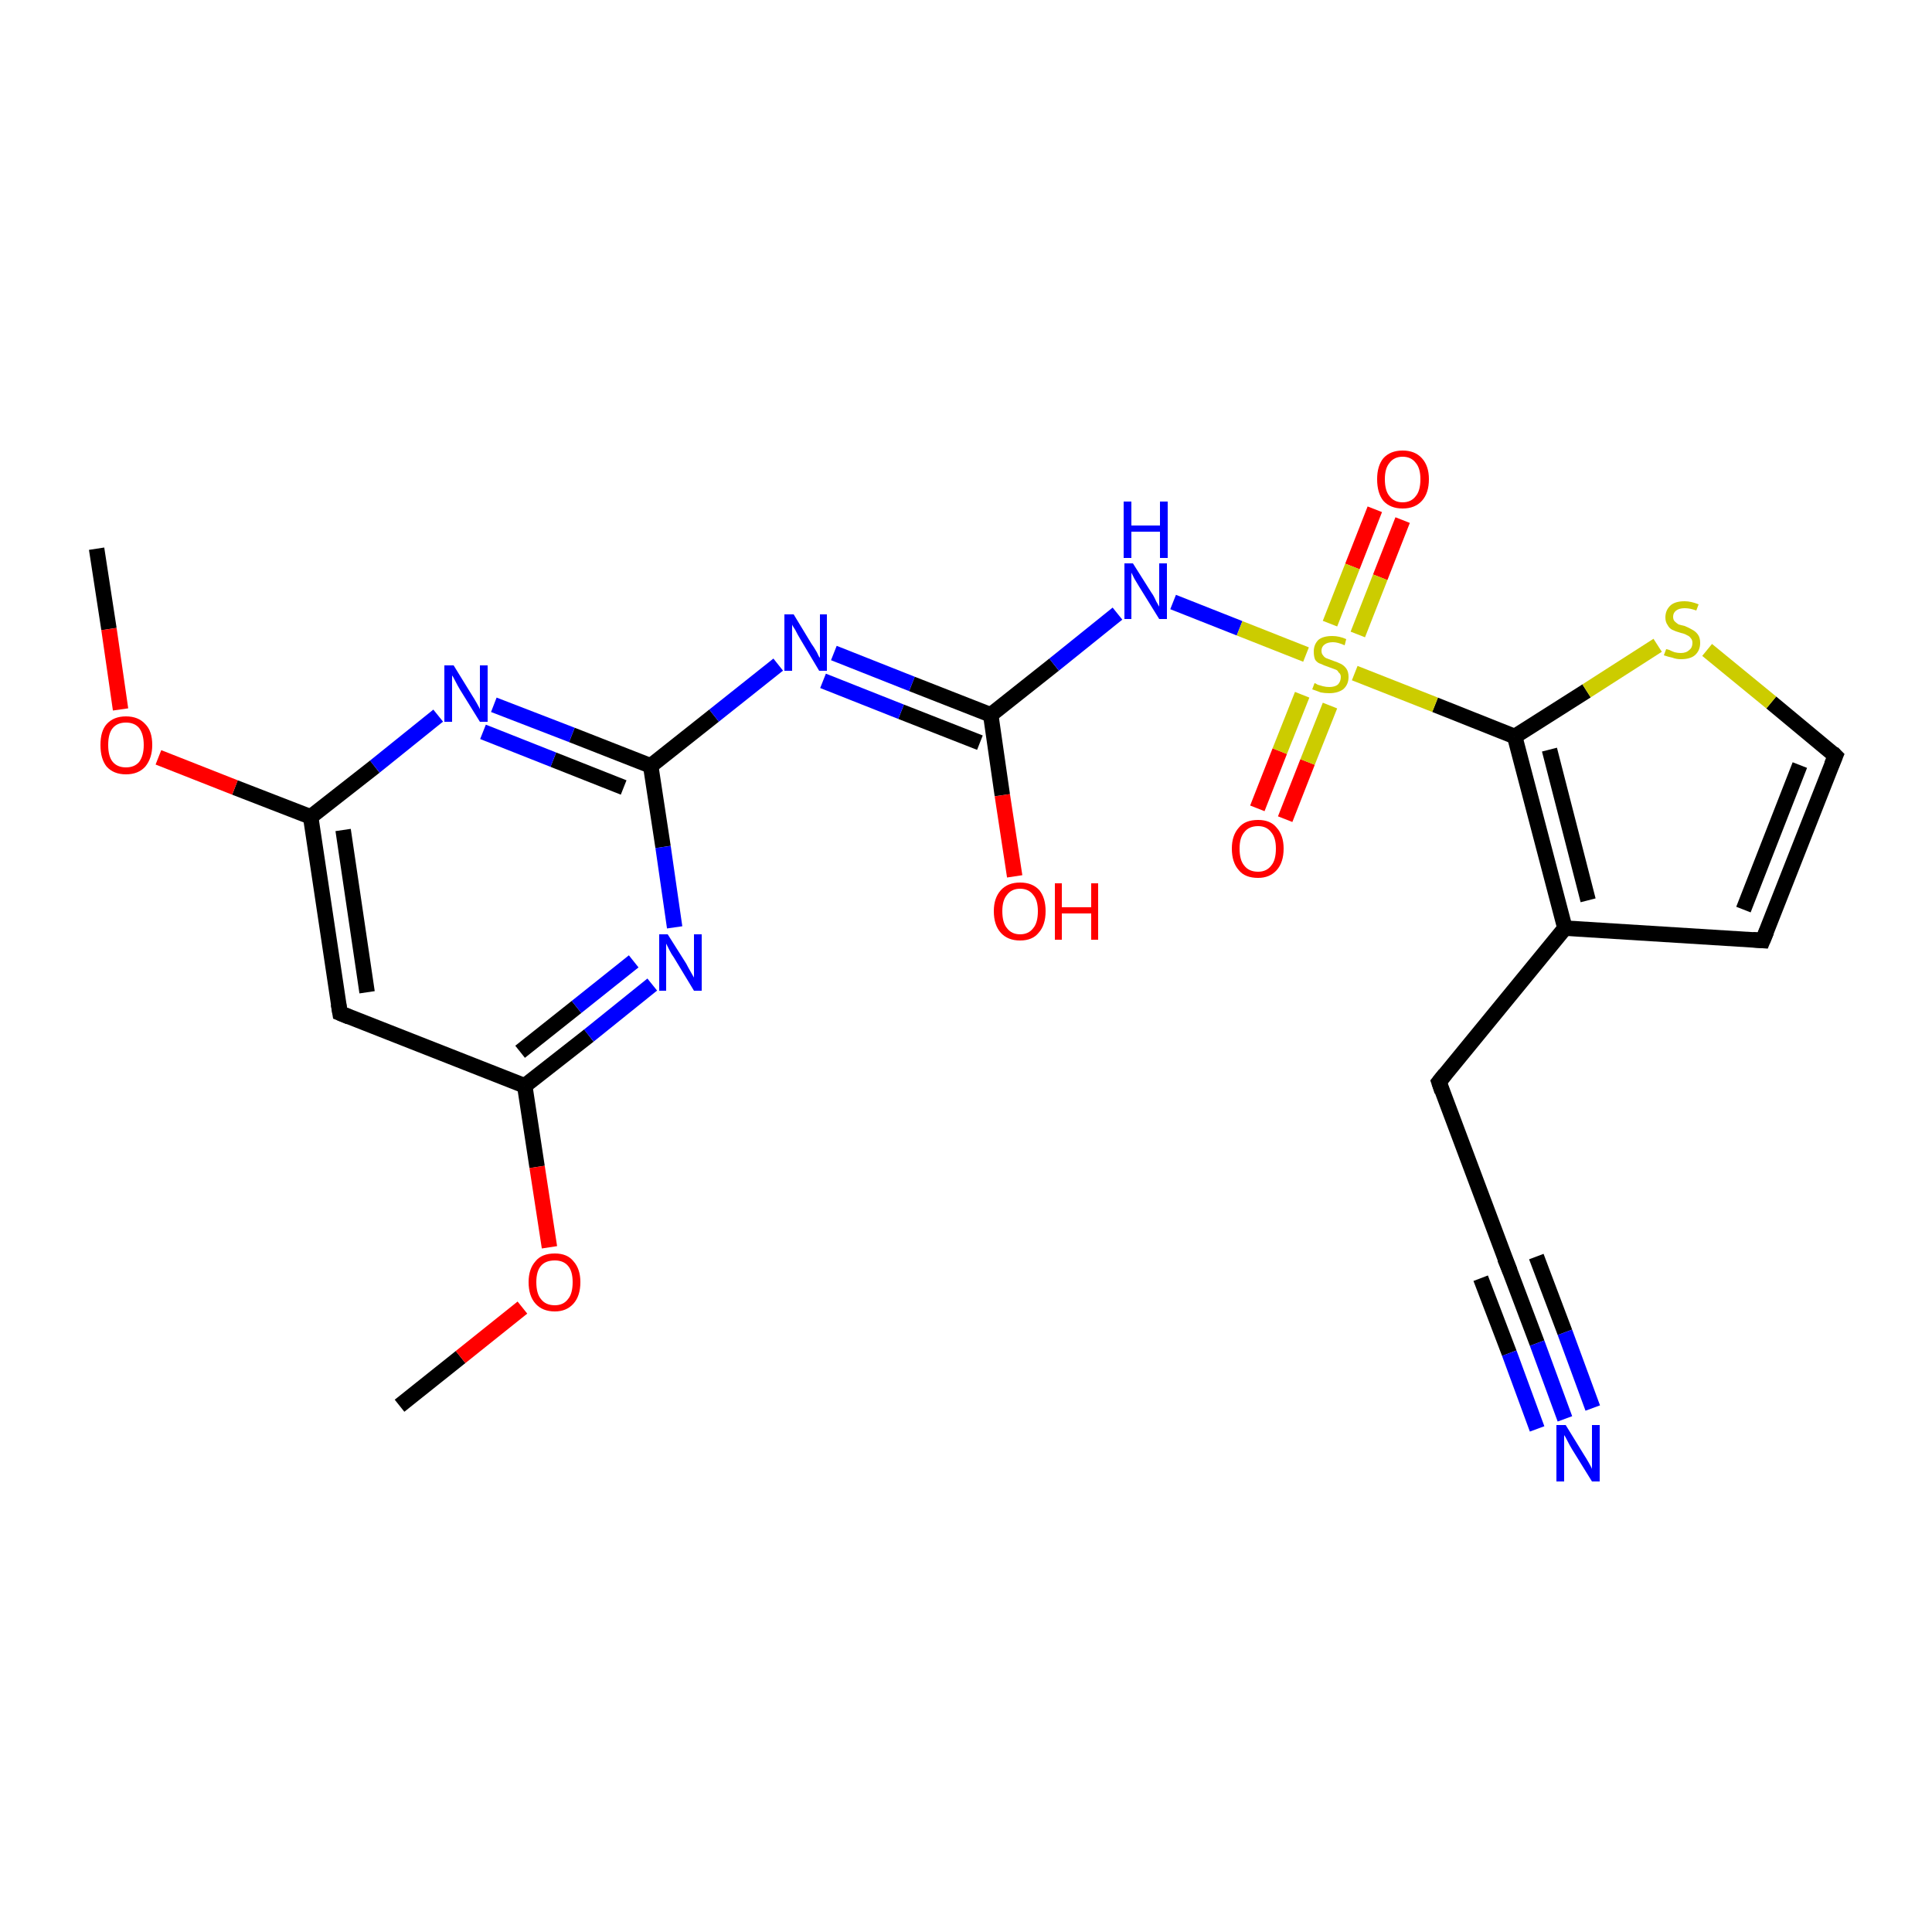 <?xml version='1.0' encoding='iso-8859-1'?>
<svg version='1.1' baseProfile='full'
              xmlns='http://www.w3.org/2000/svg'
                      xmlns:rdkit='http://www.rdkit.org/xml'
                      xmlns:xlink='http://www.w3.org/1999/xlink'
                  xml:space='preserve'
width='250px' height='250px' viewBox='0 0 250 250'>
<!-- END OF HEADER -->
<rect style='opacity:1.0;fill:#FFFFFF;stroke:none' width='250.0' height='250.0' x='0.0' y='0.0'> </rect>
<path class='bond-0 atom-0 atom-21' d='M 12.5,71.0 L 14.1,81.4' style='fill:none;fill-rule:evenodd;stroke:#000000;stroke-width:2.0px;stroke-linecap:butt;stroke-linejoin:miter;stroke-opacity:1' />
<path class='bond-0 atom-0 atom-21' d='M 14.1,81.4 L 15.6,91.8' style='fill:none;fill-rule:evenodd;stroke:#FF0000;stroke-width:2.0px;stroke-linecap:butt;stroke-linejoin:miter;stroke-opacity:1' />
<path class='bond-1 atom-1 atom-22' d='M 51.7,181.9 L 59.6,175.6' style='fill:none;fill-rule:evenodd;stroke:#000000;stroke-width:2.0px;stroke-linecap:butt;stroke-linejoin:miter;stroke-opacity:1' />
<path class='bond-1 atom-1 atom-22' d='M 59.6,175.6 L 67.6,169.2' style='fill:none;fill-rule:evenodd;stroke:#FF0000;stroke-width:2.0px;stroke-linecap:butt;stroke-linejoin:miter;stroke-opacity:1' />
<path class='bond-2 atom-2 atom-4' d='M 186.2,140.0 L 195.2,164.0' style='fill:none;fill-rule:evenodd;stroke:#000000;stroke-width:2.0px;stroke-linecap:butt;stroke-linejoin:miter;stroke-opacity:1' />
<path class='bond-3 atom-2 atom-7' d='M 186.2,140.0 L 202.5,120.1' style='fill:none;fill-rule:evenodd;stroke:#000000;stroke-width:2.0px;stroke-linecap:butt;stroke-linejoin:miter;stroke-opacity:1' />
<path class='bond-4 atom-3 atom-5' d='M 228.1,121.7 L 237.5,97.8' style='fill:none;fill-rule:evenodd;stroke:#000000;stroke-width:2.0px;stroke-linecap:butt;stroke-linejoin:miter;stroke-opacity:1' />
<path class='bond-4 atom-3 atom-5' d='M 225.6,117.7 L 232.9,99.0' style='fill:none;fill-rule:evenodd;stroke:#000000;stroke-width:2.0px;stroke-linecap:butt;stroke-linejoin:miter;stroke-opacity:1' />
<path class='bond-5 atom-3 atom-7' d='M 228.1,121.7 L 202.5,120.1' style='fill:none;fill-rule:evenodd;stroke:#000000;stroke-width:2.0px;stroke-linecap:butt;stroke-linejoin:miter;stroke-opacity:1' />
<path class='bond-6 atom-4 atom-13' d='M 195.2,164.0 L 198.9,173.8' style='fill:none;fill-rule:evenodd;stroke:#000000;stroke-width:2.0px;stroke-linecap:butt;stroke-linejoin:miter;stroke-opacity:1' />
<path class='bond-6 atom-4 atom-13' d='M 198.9,173.8 L 202.5,183.6' style='fill:none;fill-rule:evenodd;stroke:#0000FF;stroke-width:2.0px;stroke-linecap:butt;stroke-linejoin:miter;stroke-opacity:1' />
<path class='bond-6 atom-4 atom-13' d='M 198.8,162.6 L 202.5,172.4' style='fill:none;fill-rule:evenodd;stroke:#000000;stroke-width:2.0px;stroke-linecap:butt;stroke-linejoin:miter;stroke-opacity:1' />
<path class='bond-6 atom-4 atom-13' d='M 202.5,172.4 L 206.1,182.2' style='fill:none;fill-rule:evenodd;stroke:#0000FF;stroke-width:2.0px;stroke-linecap:butt;stroke-linejoin:miter;stroke-opacity:1' />
<path class='bond-6 atom-4 atom-13' d='M 191.6,165.4 L 195.3,175.1' style='fill:none;fill-rule:evenodd;stroke:#000000;stroke-width:2.0px;stroke-linecap:butt;stroke-linejoin:miter;stroke-opacity:1' />
<path class='bond-6 atom-4 atom-13' d='M 195.3,175.1 L 198.9,184.9' style='fill:none;fill-rule:evenodd;stroke:#0000FF;stroke-width:2.0px;stroke-linecap:butt;stroke-linejoin:miter;stroke-opacity:1' />
<path class='bond-7 atom-5 atom-23' d='M 237.5,97.8 L 229.2,90.9' style='fill:none;fill-rule:evenodd;stroke:#000000;stroke-width:2.0px;stroke-linecap:butt;stroke-linejoin:miter;stroke-opacity:1' />
<path class='bond-7 atom-5 atom-23' d='M 229.2,90.9 L 220.9,84.1' style='fill:none;fill-rule:evenodd;stroke:#CCCC00;stroke-width:2.0px;stroke-linecap:butt;stroke-linejoin:miter;stroke-opacity:1' />
<path class='bond-8 atom-6 atom-8' d='M 44.0,131.1 L 40.2,105.7' style='fill:none;fill-rule:evenodd;stroke:#000000;stroke-width:2.0px;stroke-linecap:butt;stroke-linejoin:miter;stroke-opacity:1' />
<path class='bond-8 atom-6 atom-8' d='M 47.5,128.4 L 44.4,107.4' style='fill:none;fill-rule:evenodd;stroke:#000000;stroke-width:2.0px;stroke-linecap:butt;stroke-linejoin:miter;stroke-opacity:1' />
<path class='bond-9 atom-6 atom-9' d='M 44.0,131.1 L 67.9,140.5' style='fill:none;fill-rule:evenodd;stroke:#000000;stroke-width:2.0px;stroke-linecap:butt;stroke-linejoin:miter;stroke-opacity:1' />
<path class='bond-10 atom-7 atom-10' d='M 202.5,120.1 L 196.0,95.3' style='fill:none;fill-rule:evenodd;stroke:#000000;stroke-width:2.0px;stroke-linecap:butt;stroke-linejoin:miter;stroke-opacity:1' />
<path class='bond-10 atom-7 atom-10' d='M 205.5,116.5 L 200.5,97.0' style='fill:none;fill-rule:evenodd;stroke:#000000;stroke-width:2.0px;stroke-linecap:butt;stroke-linejoin:miter;stroke-opacity:1' />
<path class='bond-11 atom-8 atom-14' d='M 40.2,105.7 L 48.5,99.2' style='fill:none;fill-rule:evenodd;stroke:#000000;stroke-width:2.0px;stroke-linecap:butt;stroke-linejoin:miter;stroke-opacity:1' />
<path class='bond-11 atom-8 atom-14' d='M 48.5,99.2 L 56.7,92.6' style='fill:none;fill-rule:evenodd;stroke:#0000FF;stroke-width:2.0px;stroke-linecap:butt;stroke-linejoin:miter;stroke-opacity:1' />
<path class='bond-12 atom-8 atom-21' d='M 40.2,105.7 L 30.4,101.9' style='fill:none;fill-rule:evenodd;stroke:#000000;stroke-width:2.0px;stroke-linecap:butt;stroke-linejoin:miter;stroke-opacity:1' />
<path class='bond-12 atom-8 atom-21' d='M 30.4,101.9 L 20.5,98.0' style='fill:none;fill-rule:evenodd;stroke:#FF0000;stroke-width:2.0px;stroke-linecap:butt;stroke-linejoin:miter;stroke-opacity:1' />
<path class='bond-13 atom-9 atom-15' d='M 67.9,140.5 L 76.2,134.0' style='fill:none;fill-rule:evenodd;stroke:#000000;stroke-width:2.0px;stroke-linecap:butt;stroke-linejoin:miter;stroke-opacity:1' />
<path class='bond-13 atom-9 atom-15' d='M 76.2,134.0 L 84.4,127.4' style='fill:none;fill-rule:evenodd;stroke:#0000FF;stroke-width:2.0px;stroke-linecap:butt;stroke-linejoin:miter;stroke-opacity:1' />
<path class='bond-13 atom-9 atom-15' d='M 67.3,136.1 L 74.6,130.3' style='fill:none;fill-rule:evenodd;stroke:#000000;stroke-width:2.0px;stroke-linecap:butt;stroke-linejoin:miter;stroke-opacity:1' />
<path class='bond-13 atom-9 atom-15' d='M 74.6,130.3 L 82.0,124.4' style='fill:none;fill-rule:evenodd;stroke:#0000FF;stroke-width:2.0px;stroke-linecap:butt;stroke-linejoin:miter;stroke-opacity:1' />
<path class='bond-14 atom-9 atom-22' d='M 67.9,140.5 L 69.5,151.0' style='fill:none;fill-rule:evenodd;stroke:#000000;stroke-width:2.0px;stroke-linecap:butt;stroke-linejoin:miter;stroke-opacity:1' />
<path class='bond-14 atom-9 atom-22' d='M 69.5,151.0 L 71.1,161.4' style='fill:none;fill-rule:evenodd;stroke:#FF0000;stroke-width:2.0px;stroke-linecap:butt;stroke-linejoin:miter;stroke-opacity:1' />
<path class='bond-15 atom-10 atom-23' d='M 196.0,95.3 L 205.3,89.4' style='fill:none;fill-rule:evenodd;stroke:#000000;stroke-width:2.0px;stroke-linecap:butt;stroke-linejoin:miter;stroke-opacity:1' />
<path class='bond-15 atom-10 atom-23' d='M 205.3,89.4 L 214.5,83.5' style='fill:none;fill-rule:evenodd;stroke:#CCCC00;stroke-width:2.0px;stroke-linecap:butt;stroke-linejoin:miter;stroke-opacity:1' />
<path class='bond-16 atom-10 atom-24' d='M 196.0,95.3 L 185.7,91.2' style='fill:none;fill-rule:evenodd;stroke:#000000;stroke-width:2.0px;stroke-linecap:butt;stroke-linejoin:miter;stroke-opacity:1' />
<path class='bond-16 atom-10 atom-24' d='M 185.7,91.2 L 175.3,87.1' style='fill:none;fill-rule:evenodd;stroke:#CCCC00;stroke-width:2.0px;stroke-linecap:butt;stroke-linejoin:miter;stroke-opacity:1' />
<path class='bond-17 atom-11 atom-14' d='M 84.2,99.1 L 74.0,95.1' style='fill:none;fill-rule:evenodd;stroke:#000000;stroke-width:2.0px;stroke-linecap:butt;stroke-linejoin:miter;stroke-opacity:1' />
<path class='bond-17 atom-11 atom-14' d='M 74.0,95.1 L 63.9,91.2' style='fill:none;fill-rule:evenodd;stroke:#0000FF;stroke-width:2.0px;stroke-linecap:butt;stroke-linejoin:miter;stroke-opacity:1' />
<path class='bond-17 atom-11 atom-14' d='M 80.7,101.9 L 71.6,98.3' style='fill:none;fill-rule:evenodd;stroke:#000000;stroke-width:2.0px;stroke-linecap:butt;stroke-linejoin:miter;stroke-opacity:1' />
<path class='bond-17 atom-11 atom-14' d='M 71.6,98.3 L 62.5,94.7' style='fill:none;fill-rule:evenodd;stroke:#0000FF;stroke-width:2.0px;stroke-linecap:butt;stroke-linejoin:miter;stroke-opacity:1' />
<path class='bond-18 atom-11 atom-15' d='M 84.2,99.1 L 85.8,109.6' style='fill:none;fill-rule:evenodd;stroke:#000000;stroke-width:2.0px;stroke-linecap:butt;stroke-linejoin:miter;stroke-opacity:1' />
<path class='bond-18 atom-11 atom-15' d='M 85.8,109.6 L 87.3,120.0' style='fill:none;fill-rule:evenodd;stroke:#0000FF;stroke-width:2.0px;stroke-linecap:butt;stroke-linejoin:miter;stroke-opacity:1' />
<path class='bond-19 atom-11 atom-16' d='M 84.2,99.1 L 92.4,92.6' style='fill:none;fill-rule:evenodd;stroke:#000000;stroke-width:2.0px;stroke-linecap:butt;stroke-linejoin:miter;stroke-opacity:1' />
<path class='bond-19 atom-11 atom-16' d='M 92.4,92.6 L 100.7,86.0' style='fill:none;fill-rule:evenodd;stroke:#0000FF;stroke-width:2.0px;stroke-linecap:butt;stroke-linejoin:miter;stroke-opacity:1' />
<path class='bond-20 atom-12 atom-16' d='M 128.2,92.5 L 118.0,88.5' style='fill:none;fill-rule:evenodd;stroke:#000000;stroke-width:2.0px;stroke-linecap:butt;stroke-linejoin:miter;stroke-opacity:1' />
<path class='bond-20 atom-12 atom-16' d='M 118.0,88.5 L 107.9,84.5' style='fill:none;fill-rule:evenodd;stroke:#0000FF;stroke-width:2.0px;stroke-linecap:butt;stroke-linejoin:miter;stroke-opacity:1' />
<path class='bond-20 atom-12 atom-16' d='M 126.8,96.1 L 116.6,92.1' style='fill:none;fill-rule:evenodd;stroke:#000000;stroke-width:2.0px;stroke-linecap:butt;stroke-linejoin:miter;stroke-opacity:1' />
<path class='bond-20 atom-12 atom-16' d='M 116.6,92.1 L 106.5,88.1' style='fill:none;fill-rule:evenodd;stroke:#0000FF;stroke-width:2.0px;stroke-linecap:butt;stroke-linejoin:miter;stroke-opacity:1' />
<path class='bond-21 atom-12 atom-17' d='M 128.2,92.5 L 136.4,86.0' style='fill:none;fill-rule:evenodd;stroke:#000000;stroke-width:2.0px;stroke-linecap:butt;stroke-linejoin:miter;stroke-opacity:1' />
<path class='bond-21 atom-12 atom-17' d='M 136.4,86.0 L 144.6,79.4' style='fill:none;fill-rule:evenodd;stroke:#0000FF;stroke-width:2.0px;stroke-linecap:butt;stroke-linejoin:miter;stroke-opacity:1' />
<path class='bond-22 atom-12 atom-18' d='M 128.2,92.5 L 129.7,102.9' style='fill:none;fill-rule:evenodd;stroke:#000000;stroke-width:2.0px;stroke-linecap:butt;stroke-linejoin:miter;stroke-opacity:1' />
<path class='bond-22 atom-12 atom-18' d='M 129.7,102.9 L 131.3,113.4' style='fill:none;fill-rule:evenodd;stroke:#FF0000;stroke-width:2.0px;stroke-linecap:butt;stroke-linejoin:miter;stroke-opacity:1' />
<path class='bond-23 atom-17 atom-24' d='M 151.8,77.9 L 160.4,81.3' style='fill:none;fill-rule:evenodd;stroke:#0000FF;stroke-width:2.0px;stroke-linecap:butt;stroke-linejoin:miter;stroke-opacity:1' />
<path class='bond-23 atom-17 atom-24' d='M 160.4,81.3 L 169.0,84.7' style='fill:none;fill-rule:evenodd;stroke:#CCCC00;stroke-width:2.0px;stroke-linecap:butt;stroke-linejoin:miter;stroke-opacity:1' />
<path class='bond-24 atom-19 atom-24' d='M 162.7,104.6 L 165.6,97.2' style='fill:none;fill-rule:evenodd;stroke:#FF0000;stroke-width:2.0px;stroke-linecap:butt;stroke-linejoin:miter;stroke-opacity:1' />
<path class='bond-24 atom-19 atom-24' d='M 165.6,97.2 L 168.5,89.9' style='fill:none;fill-rule:evenodd;stroke:#CCCC00;stroke-width:2.0px;stroke-linecap:butt;stroke-linejoin:miter;stroke-opacity:1' />
<path class='bond-24 atom-19 atom-24' d='M 166.3,106.0 L 169.2,98.6' style='fill:none;fill-rule:evenodd;stroke:#FF0000;stroke-width:2.0px;stroke-linecap:butt;stroke-linejoin:miter;stroke-opacity:1' />
<path class='bond-24 atom-19 atom-24' d='M 169.2,98.6 L 172.1,91.3' style='fill:none;fill-rule:evenodd;stroke:#CCCC00;stroke-width:2.0px;stroke-linecap:butt;stroke-linejoin:miter;stroke-opacity:1' />
<path class='bond-25 atom-20 atom-24' d='M 181.5,67.3 L 178.6,74.7' style='fill:none;fill-rule:evenodd;stroke:#FF0000;stroke-width:2.0px;stroke-linecap:butt;stroke-linejoin:miter;stroke-opacity:1' />
<path class='bond-25 atom-20 atom-24' d='M 178.6,74.7 L 175.7,82.1' style='fill:none;fill-rule:evenodd;stroke:#CCCC00;stroke-width:2.0px;stroke-linecap:butt;stroke-linejoin:miter;stroke-opacity:1' />
<path class='bond-25 atom-20 atom-24' d='M 177.9,65.9 L 175.0,73.3' style='fill:none;fill-rule:evenodd;stroke:#FF0000;stroke-width:2.0px;stroke-linecap:butt;stroke-linejoin:miter;stroke-opacity:1' />
<path class='bond-25 atom-20 atom-24' d='M 175.0,73.3 L 172.1,80.7' style='fill:none;fill-rule:evenodd;stroke:#CCCC00;stroke-width:2.0px;stroke-linecap:butt;stroke-linejoin:miter;stroke-opacity:1' />
<path d='M 186.6,141.2 L 186.2,140.0 L 187.0,139.0' style='fill:none;stroke:#000000;stroke-width:2.0px;stroke-linecap:butt;stroke-linejoin:miter;stroke-opacity:1;' />
<path d='M 228.6,120.5 L 228.1,121.7 L 226.8,121.6' style='fill:none;stroke:#000000;stroke-width:2.0px;stroke-linecap:butt;stroke-linejoin:miter;stroke-opacity:1;' />
<path d='M 194.7,162.8 L 195.2,164.0 L 195.4,164.5' style='fill:none;stroke:#000000;stroke-width:2.0px;stroke-linecap:butt;stroke-linejoin:miter;stroke-opacity:1;' />
<path d='M 237.0,99.0 L 237.5,97.8 L 237.1,97.4' style='fill:none;stroke:#000000;stroke-width:2.0px;stroke-linecap:butt;stroke-linejoin:miter;stroke-opacity:1;' />
<path d='M 43.8,129.9 L 44.0,131.1 L 45.2,131.6' style='fill:none;stroke:#000000;stroke-width:2.0px;stroke-linecap:butt;stroke-linejoin:miter;stroke-opacity:1;' />
<path class='atom-13' d='M 202.6 184.4
L 205.0 188.3
Q 205.2 188.6, 205.6 189.3
Q 206.0 190.0, 206.0 190.1
L 206.0 184.4
L 207.0 184.4
L 207.0 191.7
L 206.0 191.7
L 203.4 187.5
Q 203.1 187.0, 202.8 186.4
Q 202.5 185.8, 202.4 185.7
L 202.4 191.7
L 201.4 191.7
L 201.4 184.4
L 202.6 184.4
' fill='#0000FF'/>
<path class='atom-14' d='M 58.7 86.1
L 61.1 90.0
Q 61.3 90.3, 61.7 91.0
Q 62.1 91.7, 62.1 91.8
L 62.1 86.1
L 63.1 86.1
L 63.1 93.4
L 62.1 93.4
L 59.5 89.2
Q 59.2 88.7, 58.9 88.1
Q 58.6 87.5, 58.5 87.4
L 58.5 93.4
L 57.5 93.4
L 57.5 86.1
L 58.7 86.1
' fill='#0000FF'/>
<path class='atom-15' d='M 86.4 120.9
L 88.8 124.7
Q 89.0 125.1, 89.4 125.8
Q 89.8 126.5, 89.8 126.5
L 89.8 120.9
L 90.8 120.9
L 90.8 128.2
L 89.8 128.2
L 87.2 123.9
Q 86.9 123.5, 86.6 122.9
Q 86.3 122.3, 86.2 122.1
L 86.2 128.2
L 85.3 128.2
L 85.3 120.9
L 86.4 120.9
' fill='#0000FF'/>
<path class='atom-16' d='M 102.7 79.5
L 105.0 83.3
Q 105.3 83.7, 105.7 84.4
Q 106.0 85.1, 106.1 85.1
L 106.1 79.5
L 107.0 79.5
L 107.0 86.8
L 106.0 86.8
L 103.5 82.6
Q 103.2 82.1, 102.9 81.5
Q 102.5 80.9, 102.5 80.8
L 102.5 86.8
L 101.5 86.8
L 101.5 79.5
L 102.7 79.5
' fill='#0000FF'/>
<path class='atom-17' d='M 146.6 72.9
L 149.0 76.7
Q 149.3 77.1, 149.6 77.8
Q 150.0 78.5, 150.0 78.5
L 150.0 72.9
L 151.0 72.9
L 151.0 80.1
L 150.0 80.1
L 147.4 75.9
Q 147.1 75.4, 146.8 74.9
Q 146.5 74.3, 146.4 74.1
L 146.4 80.1
L 145.5 80.1
L 145.5 72.9
L 146.6 72.9
' fill='#0000FF'/>
<path class='atom-17' d='M 145.4 64.9
L 146.4 64.9
L 146.4 68.0
L 150.1 68.0
L 150.1 64.9
L 151.1 64.9
L 151.1 72.2
L 150.1 72.2
L 150.1 68.8
L 146.4 68.8
L 146.4 72.2
L 145.4 72.2
L 145.4 64.9
' fill='#0000FF'/>
<path class='atom-18' d='M 128.6 117.9
Q 128.6 116.2, 129.5 115.2
Q 130.4 114.2, 132.0 114.2
Q 133.6 114.2, 134.5 115.2
Q 135.3 116.2, 135.3 117.9
Q 135.3 119.7, 134.4 120.7
Q 133.6 121.7, 132.0 121.7
Q 130.4 121.7, 129.5 120.7
Q 128.6 119.7, 128.6 117.9
M 132.0 120.9
Q 133.1 120.9, 133.7 120.1
Q 134.3 119.4, 134.3 117.9
Q 134.3 116.5, 133.7 115.8
Q 133.1 115.0, 132.0 115.0
Q 130.9 115.0, 130.3 115.8
Q 129.7 116.5, 129.7 117.9
Q 129.7 119.4, 130.3 120.1
Q 130.9 120.9, 132.0 120.9
' fill='#FF0000'/>
<path class='atom-18' d='M 136.5 114.3
L 137.4 114.3
L 137.4 117.4
L 141.2 117.4
L 141.2 114.3
L 142.1 114.3
L 142.1 121.6
L 141.2 121.6
L 141.2 118.2
L 137.4 118.2
L 137.4 121.6
L 136.5 121.6
L 136.5 114.3
' fill='#FF0000'/>
<path class='atom-19' d='M 159.4 109.8
Q 159.4 108.1, 160.3 107.1
Q 161.1 106.1, 162.8 106.1
Q 164.4 106.1, 165.2 107.1
Q 166.1 108.1, 166.1 109.8
Q 166.1 111.6, 165.2 112.6
Q 164.3 113.6, 162.8 113.6
Q 161.1 113.6, 160.3 112.6
Q 159.4 111.6, 159.4 109.8
M 162.8 112.8
Q 163.9 112.8, 164.5 112.0
Q 165.1 111.3, 165.1 109.8
Q 165.1 108.4, 164.5 107.7
Q 163.9 106.9, 162.8 106.9
Q 161.6 106.9, 161.0 107.7
Q 160.4 108.4, 160.4 109.8
Q 160.4 111.3, 161.0 112.0
Q 161.6 112.8, 162.8 112.8
' fill='#FF0000'/>
<path class='atom-20' d='M 178.2 62.0
Q 178.2 60.3, 179.0 59.3
Q 179.9 58.3, 181.5 58.3
Q 183.1 58.3, 184.0 59.3
Q 184.9 60.3, 184.9 62.0
Q 184.9 63.8, 184.0 64.8
Q 183.1 65.8, 181.5 65.8
Q 179.9 65.8, 179.0 64.8
Q 178.2 63.8, 178.2 62.0
M 181.5 65.0
Q 182.6 65.0, 183.2 64.2
Q 183.8 63.5, 183.8 62.0
Q 183.8 60.6, 183.2 59.9
Q 182.6 59.1, 181.5 59.1
Q 180.4 59.1, 179.8 59.9
Q 179.2 60.6, 179.2 62.0
Q 179.2 63.5, 179.8 64.2
Q 180.4 65.0, 181.5 65.0
' fill='#FF0000'/>
<path class='atom-21' d='M 13.0 96.4
Q 13.0 94.6, 13.8 93.7
Q 14.7 92.7, 16.3 92.7
Q 17.9 92.7, 18.8 93.7
Q 19.7 94.6, 19.7 96.4
Q 19.7 98.1, 18.8 99.2
Q 17.9 100.2, 16.3 100.2
Q 14.7 100.2, 13.8 99.2
Q 13.0 98.2, 13.0 96.4
M 16.3 99.3
Q 17.4 99.3, 18.0 98.6
Q 18.6 97.8, 18.6 96.4
Q 18.6 95.0, 18.0 94.2
Q 17.4 93.5, 16.3 93.5
Q 15.2 93.5, 14.6 94.2
Q 14.0 94.9, 14.0 96.4
Q 14.0 97.9, 14.6 98.6
Q 15.2 99.3, 16.3 99.3
' fill='#FF0000'/>
<path class='atom-22' d='M 68.4 165.9
Q 68.4 164.2, 69.3 163.2
Q 70.1 162.2, 71.8 162.2
Q 73.4 162.2, 74.2 163.2
Q 75.1 164.2, 75.1 165.9
Q 75.1 167.7, 74.2 168.7
Q 73.3 169.7, 71.8 169.7
Q 70.2 169.7, 69.3 168.7
Q 68.4 167.7, 68.4 165.9
M 71.8 168.9
Q 72.9 168.9, 73.5 168.1
Q 74.1 167.4, 74.1 165.9
Q 74.1 164.5, 73.5 163.8
Q 72.9 163.1, 71.8 163.1
Q 70.6 163.1, 70.0 163.8
Q 69.4 164.5, 69.4 165.9
Q 69.4 167.4, 70.0 168.1
Q 70.6 168.9, 71.8 168.9
' fill='#FF0000'/>
<path class='atom-23' d='M 215.6 84.0
Q 215.7 84.0, 216.0 84.1
Q 216.4 84.3, 216.7 84.4
Q 217.1 84.5, 217.5 84.5
Q 218.2 84.5, 218.6 84.1
Q 219.0 83.8, 219.0 83.2
Q 219.0 82.8, 218.8 82.6
Q 218.6 82.3, 218.3 82.2
Q 218.0 82.0, 217.5 81.9
Q 216.8 81.7, 216.4 81.5
Q 216.0 81.3, 215.8 80.9
Q 215.5 80.5, 215.5 79.9
Q 215.5 79.0, 216.1 78.4
Q 216.7 77.8, 218.0 77.8
Q 218.8 77.8, 219.8 78.2
L 219.5 79.0
Q 218.7 78.7, 218.0 78.7
Q 217.3 78.7, 216.9 79.0
Q 216.5 79.3, 216.5 79.8
Q 216.5 80.2, 216.7 80.4
Q 216.9 80.6, 217.2 80.8
Q 217.5 80.9, 218.0 81.0
Q 218.7 81.3, 219.0 81.5
Q 219.4 81.7, 219.7 82.1
Q 220.0 82.5, 220.0 83.2
Q 220.0 84.2, 219.3 84.8
Q 218.7 85.3, 217.5 85.3
Q 216.9 85.3, 216.4 85.1
Q 215.9 85.0, 215.3 84.8
L 215.6 84.0
' fill='#CCCC00'/>
<path class='atom-24' d='M 170.1 88.4
Q 170.2 88.4, 170.5 88.6
Q 170.8 88.7, 171.2 88.8
Q 171.6 88.9, 172.0 88.9
Q 172.7 88.9, 173.1 88.6
Q 173.5 88.2, 173.5 87.6
Q 173.5 87.2, 173.2 87.0
Q 173.1 86.7, 172.7 86.6
Q 172.4 86.5, 171.9 86.3
Q 171.3 86.1, 170.9 85.9
Q 170.5 85.8, 170.2 85.4
Q 170.0 85.0, 170.0 84.3
Q 170.0 83.4, 170.6 82.8
Q 171.2 82.3, 172.4 82.3
Q 173.3 82.3, 174.2 82.7
L 174.0 83.5
Q 173.1 83.1, 172.5 83.1
Q 171.8 83.1, 171.4 83.4
Q 171.0 83.7, 171.0 84.2
Q 171.0 84.6, 171.2 84.8
Q 171.4 85.1, 171.7 85.2
Q 172.0 85.3, 172.5 85.5
Q 173.1 85.7, 173.5 85.9
Q 173.9 86.1, 174.2 86.5
Q 174.5 86.9, 174.5 87.6
Q 174.5 88.6, 173.8 89.2
Q 173.1 89.7, 172.0 89.7
Q 171.4 89.7, 170.9 89.6
Q 170.4 89.4, 169.8 89.2
L 170.1 88.4
' fill='#CCCC00'/>
</svg>
